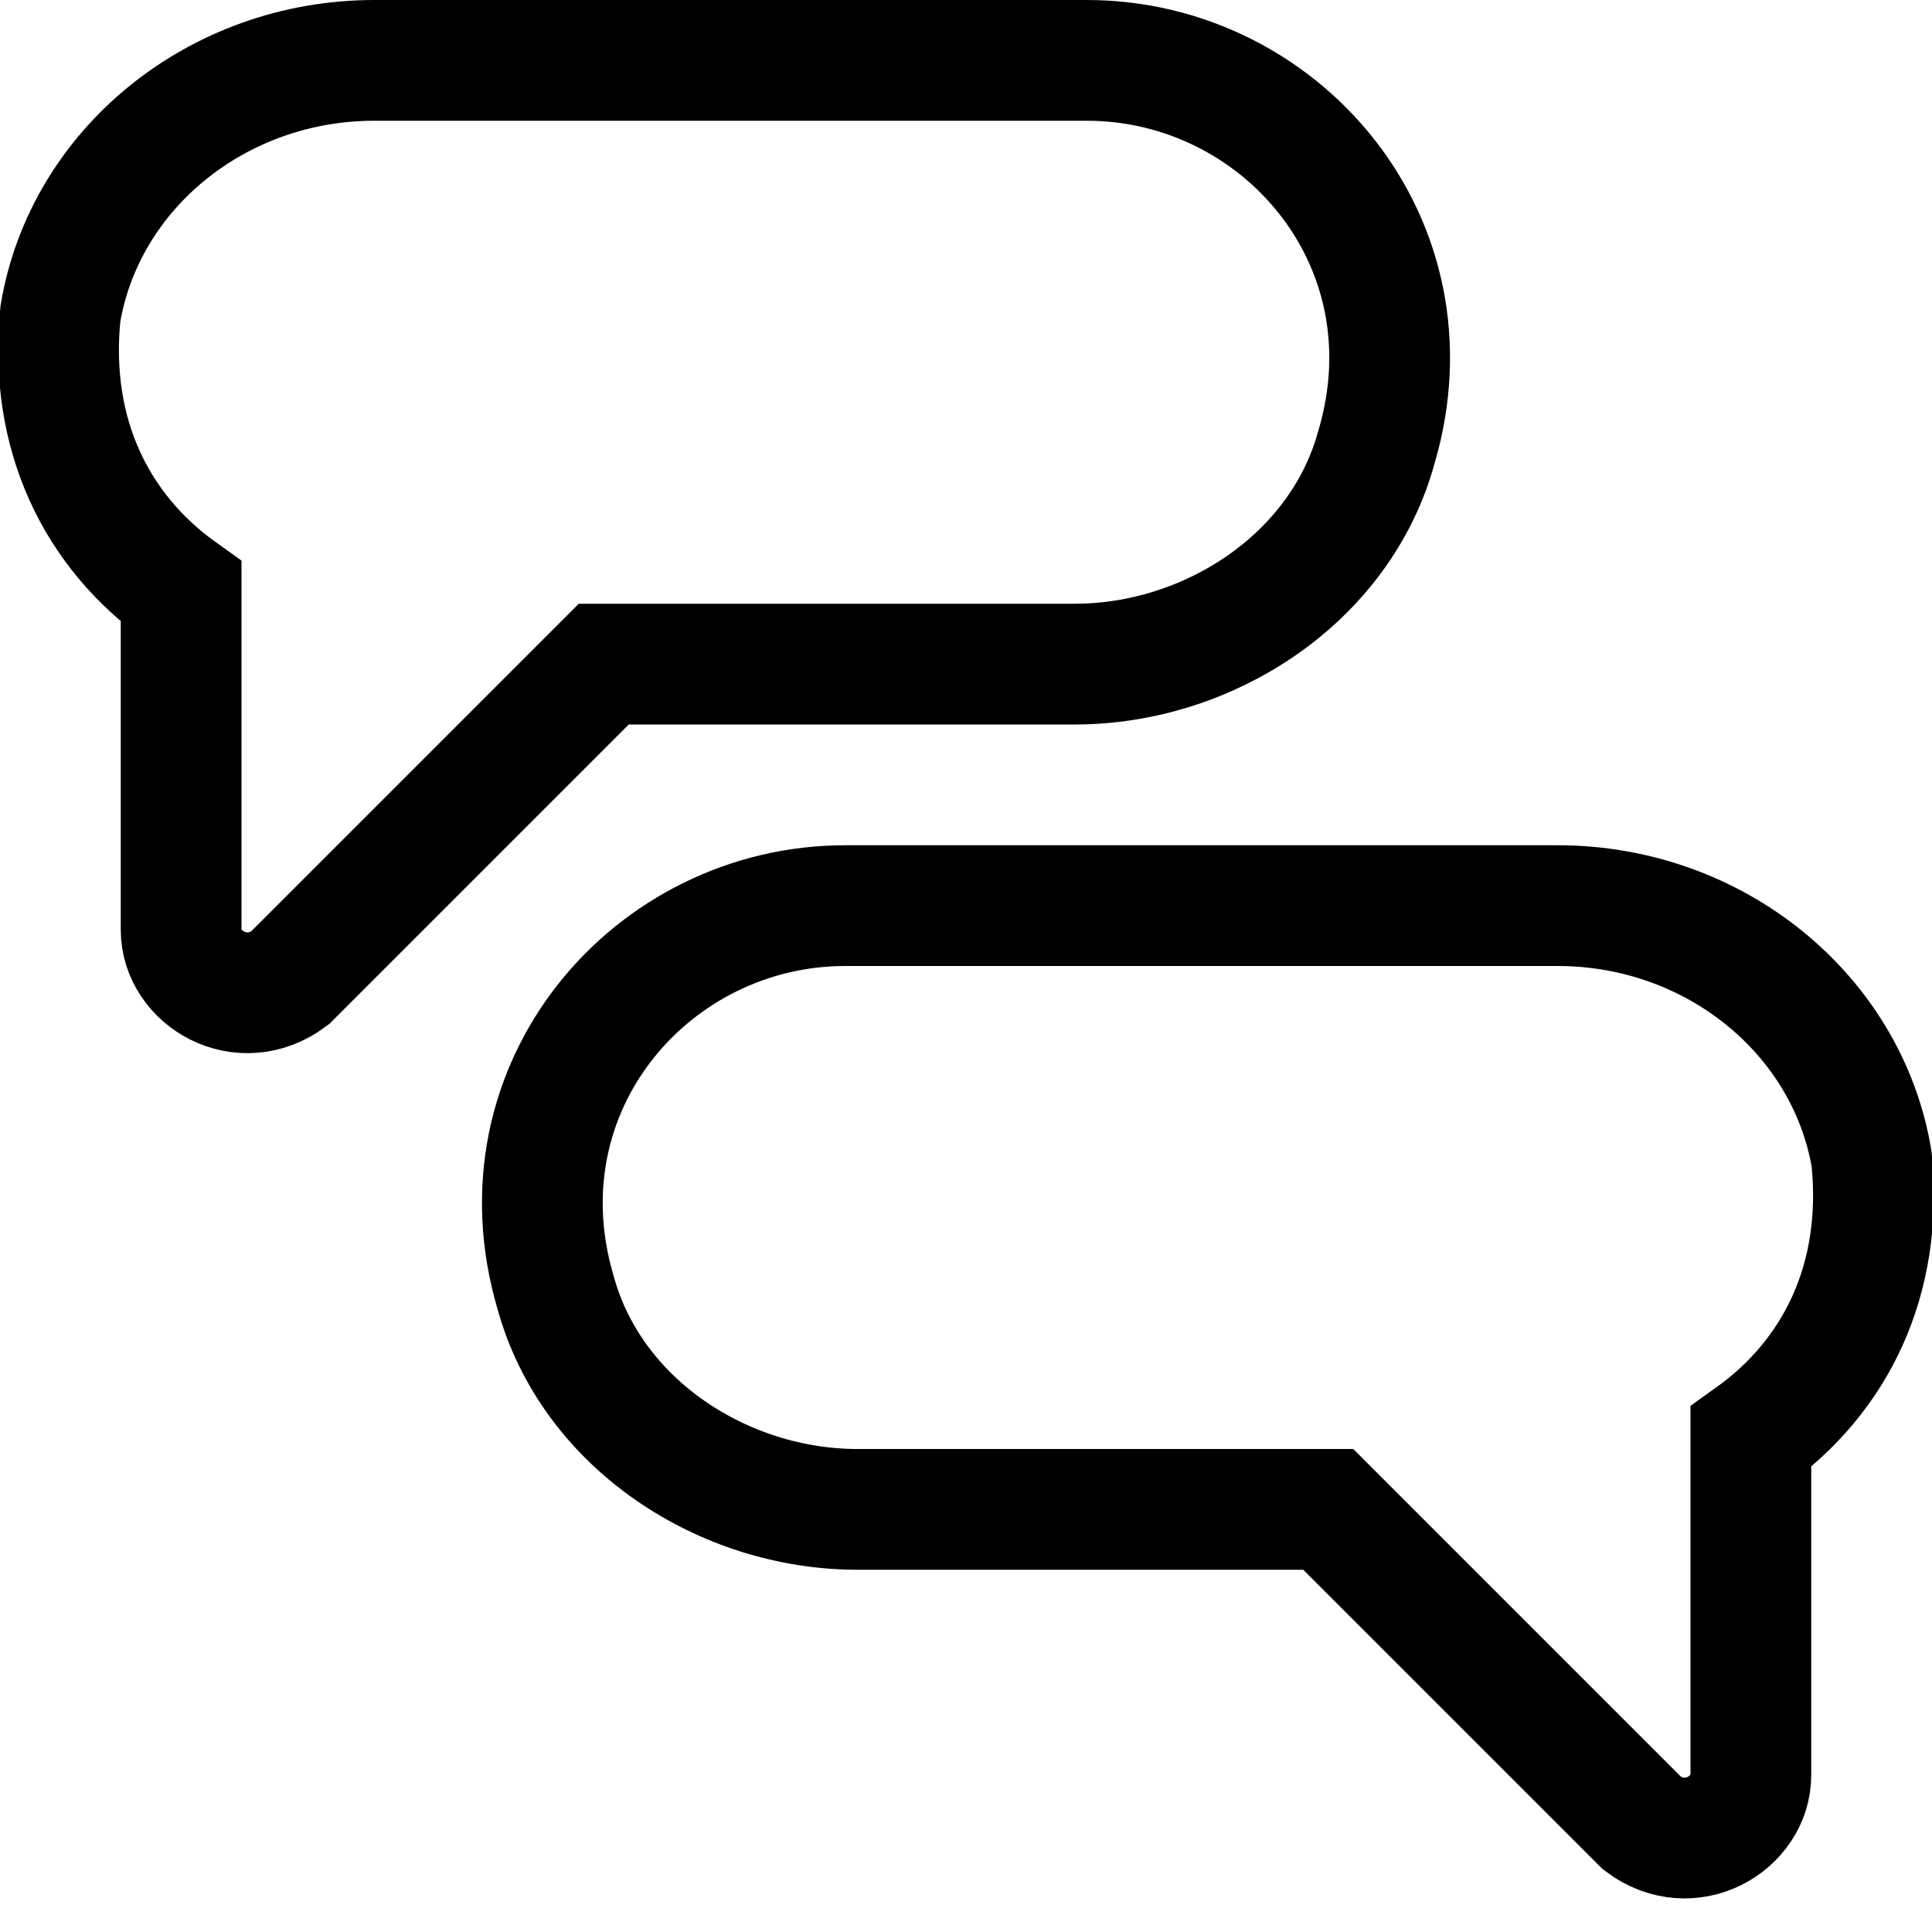 <svg xmlns="http://www.w3.org/2000/svg" width="16" height="16" focusable="false" viewBox="0 0 16 16">
  <path fill="none" stroke="currentColor" d="M9 .5H3.1C1.8.5.7 1.4.5 2.6c-.1 1 .3 1.8 1 2.3v2.8c0 .4.5.7.9.4L5 5.5h3.9c1.1 0 2.2-.7 2.5-1.8C11.9 2 10.6.5 9 .5zm-2 7h5.9c1.3 0 2.4.9 2.6 2.1.1 1-.3 1.8-1 2.3v2.8c0 .4-.5.7-.9.4L11 12.5H7.1c-1.1 0-2.2-.7-2.5-1.8C4.1 9 5.4 7.5 7 7.5z"/>
</svg>
